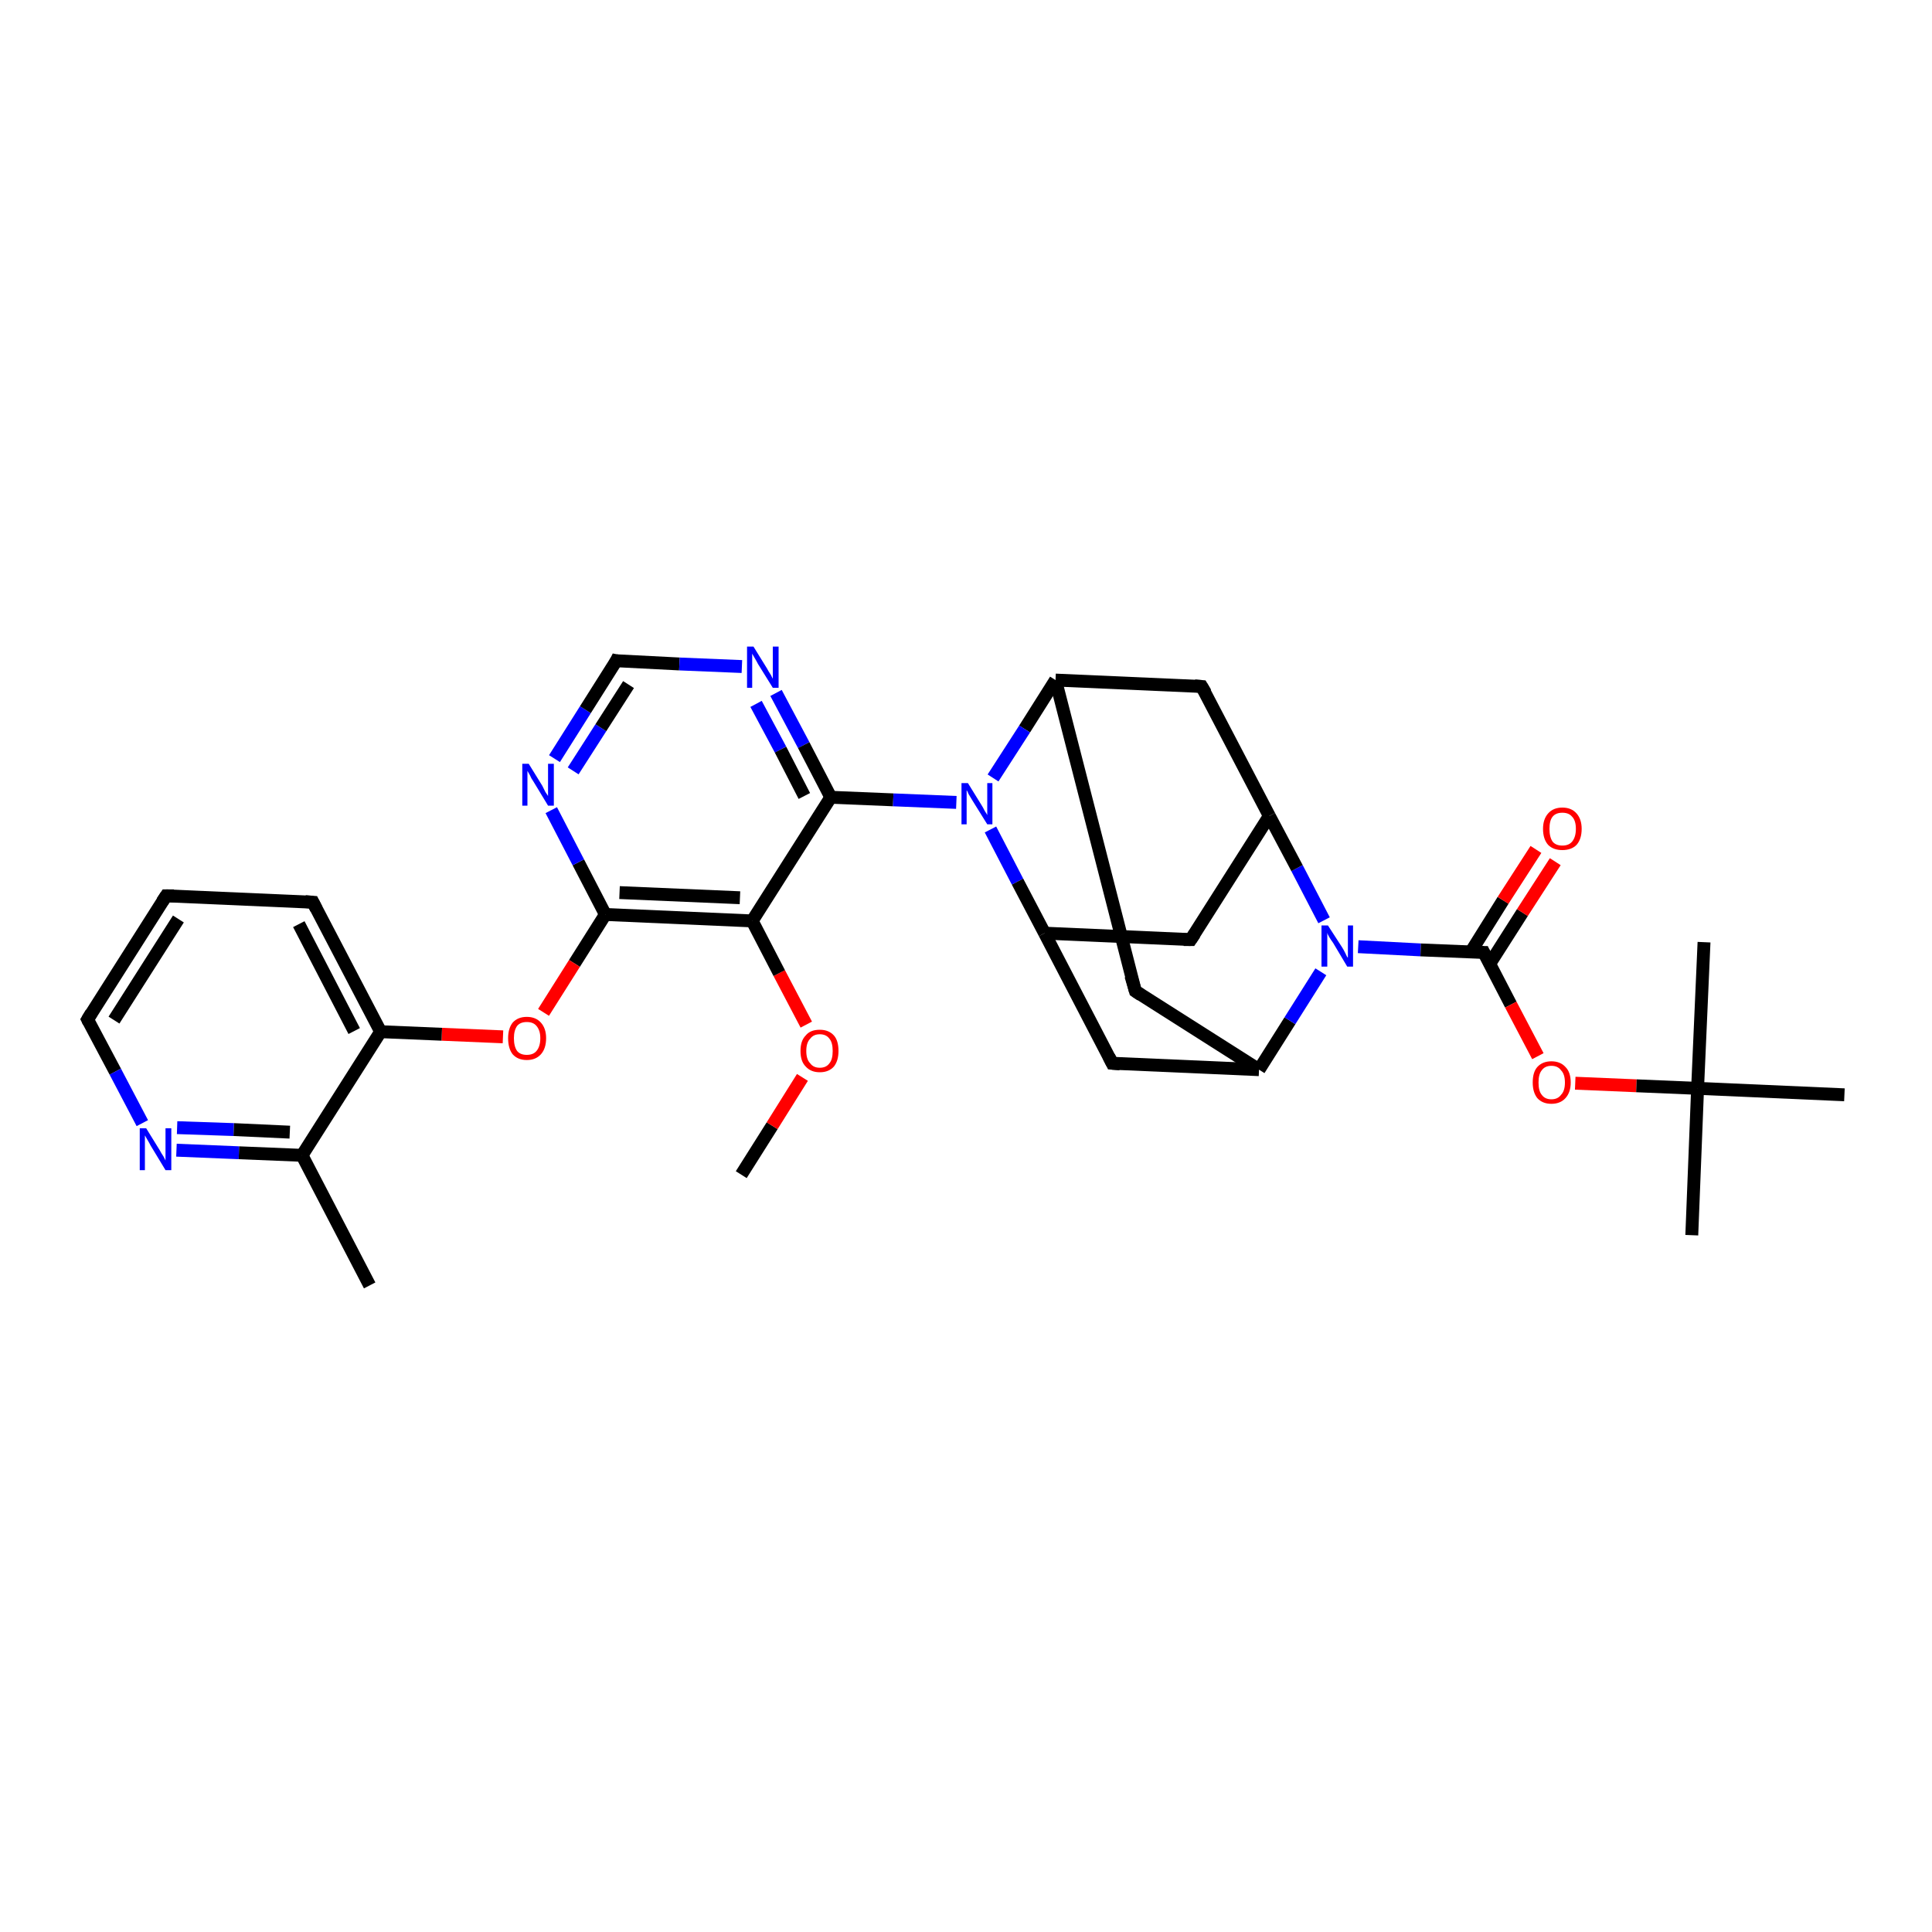 <?xml version='1.0' encoding='iso-8859-1'?>
<svg version='1.1' baseProfile='full'
              xmlns='http://www.w3.org/2000/svg'
                      xmlns:rdkit='http://www.rdkit.org/xml'
                      xmlns:xlink='http://www.w3.org/1999/xlink'
                  xml:space='preserve'
width='300px' height='300px' viewBox='0 0 300 300'>
<!-- END OF HEADER -->
<rect style='opacity:1.0;fill:#FFFFFF;stroke:none' width='300.0' height='300.0' x='0.0' y='0.0'> </rect>
<path class='bond-0 atom-0 atom-1' d='M 115.1,182.4 L 119.9,174.8' style='fill:none;fill-rule:evenodd;stroke:#000000;stroke-width:2.0px;stroke-linecap:butt;stroke-linejoin:miter;stroke-opacity:1' />
<path class='bond-0 atom-0 atom-1' d='M 119.9,174.8 L 124.6,167.3' style='fill:none;fill-rule:evenodd;stroke:#FF0000;stroke-width:2.0px;stroke-linecap:butt;stroke-linejoin:miter;stroke-opacity:1' />
<path class='bond-1 atom-1 atom-2' d='M 125.2,159.1 L 121.0,151.1' style='fill:none;fill-rule:evenodd;stroke:#FF0000;stroke-width:2.0px;stroke-linecap:butt;stroke-linejoin:miter;stroke-opacity:1' />
<path class='bond-1 atom-1 atom-2' d='M 121.0,151.1 L 116.8,143.0' style='fill:none;fill-rule:evenodd;stroke:#000000;stroke-width:2.0px;stroke-linecap:butt;stroke-linejoin:miter;stroke-opacity:1' />
<path class='bond-2 atom-2 atom-3' d='M 116.8,143.0 L 94.0,142.0' style='fill:none;fill-rule:evenodd;stroke:#000000;stroke-width:2.0px;stroke-linecap:butt;stroke-linejoin:miter;stroke-opacity:1' />
<path class='bond-2 atom-2 atom-3' d='M 114.9,139.4 L 96.2,138.6' style='fill:none;fill-rule:evenodd;stroke:#000000;stroke-width:2.0px;stroke-linecap:butt;stroke-linejoin:miter;stroke-opacity:1' />
<path class='bond-3 atom-3 atom-4' d='M 94.0,142.0 L 89.2,149.6' style='fill:none;fill-rule:evenodd;stroke:#000000;stroke-width:2.0px;stroke-linecap:butt;stroke-linejoin:miter;stroke-opacity:1' />
<path class='bond-3 atom-3 atom-4' d='M 89.2,149.6 L 84.4,157.2' style='fill:none;fill-rule:evenodd;stroke:#FF0000;stroke-width:2.0px;stroke-linecap:butt;stroke-linejoin:miter;stroke-opacity:1' />
<path class='bond-4 atom-4 atom-5' d='M 78.1,161.0 L 68.6,160.6' style='fill:none;fill-rule:evenodd;stroke:#FF0000;stroke-width:2.0px;stroke-linecap:butt;stroke-linejoin:miter;stroke-opacity:1' />
<path class='bond-4 atom-4 atom-5' d='M 68.6,160.6 L 59.1,160.2' style='fill:none;fill-rule:evenodd;stroke:#000000;stroke-width:2.0px;stroke-linecap:butt;stroke-linejoin:miter;stroke-opacity:1' />
<path class='bond-5 atom-5 atom-6' d='M 59.1,160.2 L 48.6,140.1' style='fill:none;fill-rule:evenodd;stroke:#000000;stroke-width:2.0px;stroke-linecap:butt;stroke-linejoin:miter;stroke-opacity:1' />
<path class='bond-5 atom-5 atom-6' d='M 55.0,160.1 L 46.4,143.5' style='fill:none;fill-rule:evenodd;stroke:#000000;stroke-width:2.0px;stroke-linecap:butt;stroke-linejoin:miter;stroke-opacity:1' />
<path class='bond-6 atom-6 atom-7' d='M 48.6,140.1 L 25.8,139.1' style='fill:none;fill-rule:evenodd;stroke:#000000;stroke-width:2.0px;stroke-linecap:butt;stroke-linejoin:miter;stroke-opacity:1' />
<path class='bond-7 atom-7 atom-8' d='M 25.8,139.1 L 13.6,158.3' style='fill:none;fill-rule:evenodd;stroke:#000000;stroke-width:2.0px;stroke-linecap:butt;stroke-linejoin:miter;stroke-opacity:1' />
<path class='bond-7 atom-7 atom-8' d='M 27.7,142.7 L 17.7,158.4' style='fill:none;fill-rule:evenodd;stroke:#000000;stroke-width:2.0px;stroke-linecap:butt;stroke-linejoin:miter;stroke-opacity:1' />
<path class='bond-8 atom-8 atom-9' d='M 13.6,158.3 L 17.9,166.4' style='fill:none;fill-rule:evenodd;stroke:#000000;stroke-width:2.0px;stroke-linecap:butt;stroke-linejoin:miter;stroke-opacity:1' />
<path class='bond-8 atom-8 atom-9' d='M 17.9,166.4 L 22.1,174.4' style='fill:none;fill-rule:evenodd;stroke:#0000FF;stroke-width:2.0px;stroke-linecap:butt;stroke-linejoin:miter;stroke-opacity:1' />
<path class='bond-9 atom-9 atom-10' d='M 27.4,178.6 L 37.1,179.0' style='fill:none;fill-rule:evenodd;stroke:#0000FF;stroke-width:2.0px;stroke-linecap:butt;stroke-linejoin:miter;stroke-opacity:1' />
<path class='bond-9 atom-9 atom-10' d='M 37.1,179.0 L 46.9,179.4' style='fill:none;fill-rule:evenodd;stroke:#000000;stroke-width:2.0px;stroke-linecap:butt;stroke-linejoin:miter;stroke-opacity:1' />
<path class='bond-9 atom-9 atom-10' d='M 27.5,175.1 L 36.3,175.4' style='fill:none;fill-rule:evenodd;stroke:#0000FF;stroke-width:2.0px;stroke-linecap:butt;stroke-linejoin:miter;stroke-opacity:1' />
<path class='bond-9 atom-9 atom-10' d='M 36.3,175.4 L 45.0,175.8' style='fill:none;fill-rule:evenodd;stroke:#000000;stroke-width:2.0px;stroke-linecap:butt;stroke-linejoin:miter;stroke-opacity:1' />
<path class='bond-10 atom-10 atom-11' d='M 46.9,179.4 L 57.4,199.6' style='fill:none;fill-rule:evenodd;stroke:#000000;stroke-width:2.0px;stroke-linecap:butt;stroke-linejoin:miter;stroke-opacity:1' />
<path class='bond-11 atom-3 atom-12' d='M 94.0,142.0 L 89.8,133.9' style='fill:none;fill-rule:evenodd;stroke:#000000;stroke-width:2.0px;stroke-linecap:butt;stroke-linejoin:miter;stroke-opacity:1' />
<path class='bond-11 atom-3 atom-12' d='M 89.8,133.9 L 85.6,125.8' style='fill:none;fill-rule:evenodd;stroke:#0000FF;stroke-width:2.0px;stroke-linecap:butt;stroke-linejoin:miter;stroke-opacity:1' />
<path class='bond-12 atom-12 atom-13' d='M 86.1,117.8 L 90.9,110.2' style='fill:none;fill-rule:evenodd;stroke:#0000FF;stroke-width:2.0px;stroke-linecap:butt;stroke-linejoin:miter;stroke-opacity:1' />
<path class='bond-12 atom-12 atom-13' d='M 90.9,110.2 L 95.7,102.6' style='fill:none;fill-rule:evenodd;stroke:#000000;stroke-width:2.0px;stroke-linecap:butt;stroke-linejoin:miter;stroke-opacity:1' />
<path class='bond-12 atom-12 atom-13' d='M 89.0,119.7 L 93.3,113.0' style='fill:none;fill-rule:evenodd;stroke:#0000FF;stroke-width:2.0px;stroke-linecap:butt;stroke-linejoin:miter;stroke-opacity:1' />
<path class='bond-12 atom-12 atom-13' d='M 93.3,113.0 L 97.6,106.3' style='fill:none;fill-rule:evenodd;stroke:#000000;stroke-width:2.0px;stroke-linecap:butt;stroke-linejoin:miter;stroke-opacity:1' />
<path class='bond-13 atom-13 atom-14' d='M 95.7,102.6 L 105.5,103.1' style='fill:none;fill-rule:evenodd;stroke:#000000;stroke-width:2.0px;stroke-linecap:butt;stroke-linejoin:miter;stroke-opacity:1' />
<path class='bond-13 atom-13 atom-14' d='M 105.5,103.1 L 115.2,103.5' style='fill:none;fill-rule:evenodd;stroke:#0000FF;stroke-width:2.0px;stroke-linecap:butt;stroke-linejoin:miter;stroke-opacity:1' />
<path class='bond-14 atom-14 atom-15' d='M 120.5,107.6 L 124.8,115.7' style='fill:none;fill-rule:evenodd;stroke:#0000FF;stroke-width:2.0px;stroke-linecap:butt;stroke-linejoin:miter;stroke-opacity:1' />
<path class='bond-14 atom-14 atom-15' d='M 124.8,115.7 L 129.0,123.8' style='fill:none;fill-rule:evenodd;stroke:#000000;stroke-width:2.0px;stroke-linecap:butt;stroke-linejoin:miter;stroke-opacity:1' />
<path class='bond-14 atom-14 atom-15' d='M 117.4,109.3 L 121.2,116.4' style='fill:none;fill-rule:evenodd;stroke:#0000FF;stroke-width:2.0px;stroke-linecap:butt;stroke-linejoin:miter;stroke-opacity:1' />
<path class='bond-14 atom-14 atom-15' d='M 121.2,116.4 L 124.9,123.6' style='fill:none;fill-rule:evenodd;stroke:#000000;stroke-width:2.0px;stroke-linecap:butt;stroke-linejoin:miter;stroke-opacity:1' />
<path class='bond-15 atom-15 atom-16' d='M 129.0,123.8 L 138.7,124.2' style='fill:none;fill-rule:evenodd;stroke:#000000;stroke-width:2.0px;stroke-linecap:butt;stroke-linejoin:miter;stroke-opacity:1' />
<path class='bond-15 atom-15 atom-16' d='M 138.7,124.2 L 148.5,124.6' style='fill:none;fill-rule:evenodd;stroke:#0000FF;stroke-width:2.0px;stroke-linecap:butt;stroke-linejoin:miter;stroke-opacity:1' />
<path class='bond-16 atom-16 atom-17' d='M 153.8,128.8 L 158.0,136.9' style='fill:none;fill-rule:evenodd;stroke:#0000FF;stroke-width:2.0px;stroke-linecap:butt;stroke-linejoin:miter;stroke-opacity:1' />
<path class='bond-16 atom-16 atom-17' d='M 158.0,136.9 L 162.2,144.9' style='fill:none;fill-rule:evenodd;stroke:#000000;stroke-width:2.0px;stroke-linecap:butt;stroke-linejoin:miter;stroke-opacity:1' />
<path class='bond-17 atom-17 atom-18' d='M 162.2,144.9 L 184.9,145.9' style='fill:none;fill-rule:evenodd;stroke:#000000;stroke-width:2.0px;stroke-linecap:butt;stroke-linejoin:miter;stroke-opacity:1' />
<path class='bond-18 atom-18 atom-19' d='M 184.9,145.9 L 197.1,126.7' style='fill:none;fill-rule:evenodd;stroke:#000000;stroke-width:2.0px;stroke-linecap:butt;stroke-linejoin:miter;stroke-opacity:1' />
<path class='bond-19 atom-19 atom-20' d='M 197.1,126.7 L 186.6,106.6' style='fill:none;fill-rule:evenodd;stroke:#000000;stroke-width:2.0px;stroke-linecap:butt;stroke-linejoin:miter;stroke-opacity:1' />
<path class='bond-20 atom-20 atom-21' d='M 186.6,106.6 L 163.9,105.6' style='fill:none;fill-rule:evenodd;stroke:#000000;stroke-width:2.0px;stroke-linecap:butt;stroke-linejoin:miter;stroke-opacity:1' />
<path class='bond-21 atom-21 atom-22' d='M 163.9,105.6 L 176.3,153.9' style='fill:none;fill-rule:evenodd;stroke:#000000;stroke-width:2.0px;stroke-linecap:butt;stroke-linejoin:miter;stroke-opacity:1' />
<path class='bond-22 atom-22 atom-23' d='M 176.3,153.9 L 195.5,166.1' style='fill:none;fill-rule:evenodd;stroke:#000000;stroke-width:2.0px;stroke-linecap:butt;stroke-linejoin:miter;stroke-opacity:1' />
<path class='bond-23 atom-23 atom-24' d='M 195.5,166.1 L 172.7,165.1' style='fill:none;fill-rule:evenodd;stroke:#000000;stroke-width:2.0px;stroke-linecap:butt;stroke-linejoin:miter;stroke-opacity:1' />
<path class='bond-24 atom-23 atom-25' d='M 195.5,166.1 L 200.3,158.5' style='fill:none;fill-rule:evenodd;stroke:#000000;stroke-width:2.0px;stroke-linecap:butt;stroke-linejoin:miter;stroke-opacity:1' />
<path class='bond-24 atom-23 atom-25' d='M 200.3,158.5 L 205.1,150.9' style='fill:none;fill-rule:evenodd;stroke:#0000FF;stroke-width:2.0px;stroke-linecap:butt;stroke-linejoin:miter;stroke-opacity:1' />
<path class='bond-25 atom-25 atom-26' d='M 210.9,147.0 L 220.6,147.5' style='fill:none;fill-rule:evenodd;stroke:#0000FF;stroke-width:2.0px;stroke-linecap:butt;stroke-linejoin:miter;stroke-opacity:1' />
<path class='bond-25 atom-25 atom-26' d='M 220.6,147.5 L 230.4,147.9' style='fill:none;fill-rule:evenodd;stroke:#000000;stroke-width:2.0px;stroke-linecap:butt;stroke-linejoin:miter;stroke-opacity:1' />
<path class='bond-26 atom-26 atom-27' d='M 231.3,149.7 L 236.4,141.7' style='fill:none;fill-rule:evenodd;stroke:#000000;stroke-width:2.0px;stroke-linecap:butt;stroke-linejoin:miter;stroke-opacity:1' />
<path class='bond-26 atom-26 atom-27' d='M 236.4,141.7 L 241.5,133.8' style='fill:none;fill-rule:evenodd;stroke:#FF0000;stroke-width:2.0px;stroke-linecap:butt;stroke-linejoin:miter;stroke-opacity:1' />
<path class='bond-26 atom-26 atom-27' d='M 228.4,147.8 L 233.4,139.8' style='fill:none;fill-rule:evenodd;stroke:#000000;stroke-width:2.0px;stroke-linecap:butt;stroke-linejoin:miter;stroke-opacity:1' />
<path class='bond-26 atom-26 atom-27' d='M 233.4,139.8 L 238.5,131.9' style='fill:none;fill-rule:evenodd;stroke:#FF0000;stroke-width:2.0px;stroke-linecap:butt;stroke-linejoin:miter;stroke-opacity:1' />
<path class='bond-27 atom-26 atom-28' d='M 230.4,147.9 L 234.6,156.0' style='fill:none;fill-rule:evenodd;stroke:#000000;stroke-width:2.0px;stroke-linecap:butt;stroke-linejoin:miter;stroke-opacity:1' />
<path class='bond-27 atom-26 atom-28' d='M 234.6,156.0 L 238.8,164.0' style='fill:none;fill-rule:evenodd;stroke:#FF0000;stroke-width:2.0px;stroke-linecap:butt;stroke-linejoin:miter;stroke-opacity:1' />
<path class='bond-28 atom-28 atom-29' d='M 244.6,168.2 L 254.1,168.6' style='fill:none;fill-rule:evenodd;stroke:#FF0000;stroke-width:2.0px;stroke-linecap:butt;stroke-linejoin:miter;stroke-opacity:1' />
<path class='bond-28 atom-28 atom-29' d='M 254.1,168.6 L 263.6,169.0' style='fill:none;fill-rule:evenodd;stroke:#000000;stroke-width:2.0px;stroke-linecap:butt;stroke-linejoin:miter;stroke-opacity:1' />
<path class='bond-29 atom-29 atom-30' d='M 263.6,169.0 L 262.7,191.8' style='fill:none;fill-rule:evenodd;stroke:#000000;stroke-width:2.0px;stroke-linecap:butt;stroke-linejoin:miter;stroke-opacity:1' />
<path class='bond-30 atom-29 atom-31' d='M 263.6,169.0 L 264.6,146.3' style='fill:none;fill-rule:evenodd;stroke:#000000;stroke-width:2.0px;stroke-linecap:butt;stroke-linejoin:miter;stroke-opacity:1' />
<path class='bond-31 atom-29 atom-32' d='M 263.6,169.0 L 286.4,170.0' style='fill:none;fill-rule:evenodd;stroke:#000000;stroke-width:2.0px;stroke-linecap:butt;stroke-linejoin:miter;stroke-opacity:1' />
<path class='bond-32 atom-15 atom-2' d='M 129.0,123.8 L 116.8,143.0' style='fill:none;fill-rule:evenodd;stroke:#000000;stroke-width:2.0px;stroke-linecap:butt;stroke-linejoin:miter;stroke-opacity:1' />
<path class='bond-33 atom-21 atom-16' d='M 163.9,105.6 L 159.1,113.2' style='fill:none;fill-rule:evenodd;stroke:#000000;stroke-width:2.0px;stroke-linecap:butt;stroke-linejoin:miter;stroke-opacity:1' />
<path class='bond-33 atom-21 atom-16' d='M 159.1,113.2 L 154.2,120.8' style='fill:none;fill-rule:evenodd;stroke:#0000FF;stroke-width:2.0px;stroke-linecap:butt;stroke-linejoin:miter;stroke-opacity:1' />
<path class='bond-34 atom-10 atom-5' d='M 46.9,179.4 L 59.1,160.2' style='fill:none;fill-rule:evenodd;stroke:#000000;stroke-width:2.0px;stroke-linecap:butt;stroke-linejoin:miter;stroke-opacity:1' />
<path class='bond-35 atom-24 atom-17' d='M 172.7,165.1 L 162.2,144.9' style='fill:none;fill-rule:evenodd;stroke:#000000;stroke-width:2.0px;stroke-linecap:butt;stroke-linejoin:miter;stroke-opacity:1' />
<path class='bond-36 atom-25 atom-19' d='M 205.6,142.9 L 201.4,134.8' style='fill:none;fill-rule:evenodd;stroke:#0000FF;stroke-width:2.0px;stroke-linecap:butt;stroke-linejoin:miter;stroke-opacity:1' />
<path class='bond-36 atom-25 atom-19' d='M 201.4,134.8 L 197.1,126.7' style='fill:none;fill-rule:evenodd;stroke:#000000;stroke-width:2.0px;stroke-linecap:butt;stroke-linejoin:miter;stroke-opacity:1' />
<path d='M 49.1,141.1 L 48.6,140.1 L 47.4,140.0' style='fill:none;stroke:#000000;stroke-width:2.0px;stroke-linecap:butt;stroke-linejoin:miter;stroke-opacity:1;' />
<path d='M 27.0,139.1 L 25.8,139.1 L 25.2,140.0' style='fill:none;stroke:#000000;stroke-width:2.0px;stroke-linecap:butt;stroke-linejoin:miter;stroke-opacity:1;' />
<path d='M 14.2,157.3 L 13.6,158.3 L 13.8,158.7' style='fill:none;stroke:#000000;stroke-width:2.0px;stroke-linecap:butt;stroke-linejoin:miter;stroke-opacity:1;' />
<path d='M 95.5,103.0 L 95.7,102.6 L 96.2,102.7' style='fill:none;stroke:#000000;stroke-width:2.0px;stroke-linecap:butt;stroke-linejoin:miter;stroke-opacity:1;' />
<path d='M 183.8,145.9 L 184.9,145.9 L 185.5,145.0' style='fill:none;stroke:#000000;stroke-width:2.0px;stroke-linecap:butt;stroke-linejoin:miter;stroke-opacity:1;' />
<path d='M 187.2,107.6 L 186.6,106.6 L 185.5,106.5' style='fill:none;stroke:#000000;stroke-width:2.0px;stroke-linecap:butt;stroke-linejoin:miter;stroke-opacity:1;' />
<path d='M 175.6,151.5 L 176.3,153.9 L 177.2,154.5' style='fill:none;stroke:#000000;stroke-width:2.0px;stroke-linecap:butt;stroke-linejoin:miter;stroke-opacity:1;' />
<path d='M 173.9,165.2 L 172.7,165.1 L 172.2,164.1' style='fill:none;stroke:#000000;stroke-width:2.0px;stroke-linecap:butt;stroke-linejoin:miter;stroke-opacity:1;' />
<path d='M 229.9,147.9 L 230.4,147.9 L 230.6,148.3' style='fill:none;stroke:#000000;stroke-width:2.0px;stroke-linecap:butt;stroke-linejoin:miter;stroke-opacity:1;' />
<path class='atom-1' d='M 124.3 163.2
Q 124.3 161.6, 125.1 160.8
Q 125.8 159.9, 127.3 159.9
Q 128.7 159.9, 129.5 160.8
Q 130.2 161.6, 130.2 163.2
Q 130.2 164.7, 129.5 165.6
Q 128.7 166.5, 127.3 166.5
Q 125.9 166.5, 125.1 165.6
Q 124.3 164.8, 124.3 163.2
M 127.3 165.8
Q 128.3 165.8, 128.8 165.1
Q 129.3 164.5, 129.3 163.2
Q 129.3 161.9, 128.8 161.3
Q 128.3 160.6, 127.3 160.6
Q 126.3 160.6, 125.8 161.3
Q 125.2 161.9, 125.2 163.2
Q 125.2 164.5, 125.8 165.1
Q 126.3 165.8, 127.3 165.8
' fill='#FF0000'/>
<path class='atom-4' d='M 78.9 161.2
Q 78.9 159.7, 79.6 158.8
Q 80.4 157.9, 81.8 157.9
Q 83.2 157.9, 84.0 158.8
Q 84.8 159.7, 84.8 161.2
Q 84.8 162.8, 84.0 163.7
Q 83.2 164.6, 81.8 164.6
Q 80.4 164.6, 79.6 163.7
Q 78.9 162.8, 78.9 161.2
M 81.8 163.8
Q 82.8 163.8, 83.3 163.2
Q 83.9 162.5, 83.9 161.2
Q 83.9 160.0, 83.3 159.3
Q 82.8 158.7, 81.8 158.7
Q 80.8 158.7, 80.3 159.3
Q 79.8 160.0, 79.8 161.2
Q 79.8 162.5, 80.3 163.2
Q 80.8 163.8, 81.8 163.8
' fill='#FF0000'/>
<path class='atom-9' d='M 22.7 175.2
L 24.8 178.6
Q 25.0 179.0, 25.4 179.6
Q 25.7 180.2, 25.7 180.2
L 25.7 175.2
L 26.6 175.2
L 26.6 181.7
L 25.7 181.7
L 23.4 177.9
Q 23.2 177.5, 22.9 177.0
Q 22.6 176.5, 22.5 176.3
L 22.5 181.7
L 21.7 181.7
L 21.7 175.2
L 22.7 175.2
' fill='#0000FF'/>
<path class='atom-12' d='M 82.1 118.6
L 84.2 122.0
Q 84.4 122.4, 84.7 123.0
Q 85.1 123.6, 85.1 123.6
L 85.1 118.6
L 86.0 118.6
L 86.0 125.1
L 85.1 125.1
L 82.8 121.3
Q 82.5 120.9, 82.3 120.4
Q 82.0 119.9, 81.9 119.7
L 81.9 125.1
L 81.1 125.1
L 81.1 118.6
L 82.1 118.6
' fill='#0000FF'/>
<path class='atom-14' d='M 117.0 100.4
L 119.1 103.8
Q 119.3 104.2, 119.7 104.8
Q 120.0 105.4, 120.0 105.4
L 120.0 100.4
L 120.9 100.4
L 120.9 106.8
L 120.0 106.8
L 117.7 103.1
Q 117.5 102.7, 117.2 102.2
Q 116.9 101.7, 116.8 101.5
L 116.8 106.8
L 116.0 106.8
L 116.0 100.4
L 117.0 100.4
' fill='#0000FF'/>
<path class='atom-16' d='M 150.3 121.6
L 152.4 125.0
Q 152.6 125.3, 152.9 125.9
Q 153.3 126.5, 153.3 126.6
L 153.3 121.6
L 154.1 121.6
L 154.1 128.0
L 153.3 128.0
L 151.0 124.3
Q 150.7 123.8, 150.4 123.3
Q 150.2 122.8, 150.1 122.7
L 150.1 128.0
L 149.3 128.0
L 149.3 121.6
L 150.3 121.6
' fill='#0000FF'/>
<path class='atom-25' d='M 206.2 143.7
L 208.4 147.1
Q 208.6 147.4, 208.9 148.0
Q 209.2 148.7, 209.3 148.7
L 209.3 143.7
L 210.1 143.7
L 210.1 150.1
L 209.2 150.1
L 207.0 146.4
Q 206.7 146.0, 206.4 145.5
Q 206.1 145.0, 206.1 144.8
L 206.1 150.1
L 205.2 150.1
L 205.2 143.7
L 206.2 143.7
' fill='#0000FF'/>
<path class='atom-27' d='M 239.6 128.7
Q 239.6 127.2, 240.4 126.3
Q 241.2 125.4, 242.6 125.4
Q 244.0 125.4, 244.8 126.3
Q 245.6 127.2, 245.6 128.7
Q 245.6 130.3, 244.8 131.2
Q 244.0 132.0, 242.6 132.0
Q 241.2 132.0, 240.4 131.2
Q 239.6 130.3, 239.6 128.7
M 242.6 131.3
Q 243.6 131.3, 244.1 130.7
Q 244.7 130.0, 244.7 128.7
Q 244.7 127.4, 244.1 126.8
Q 243.6 126.2, 242.6 126.2
Q 241.6 126.2, 241.1 126.8
Q 240.6 127.4, 240.6 128.7
Q 240.6 130.0, 241.1 130.7
Q 241.6 131.3, 242.6 131.3
' fill='#FF0000'/>
<path class='atom-28' d='M 238.0 168.1
Q 238.0 166.5, 238.7 165.7
Q 239.5 164.8, 240.9 164.8
Q 242.3 164.8, 243.1 165.7
Q 243.9 166.5, 243.9 168.1
Q 243.9 169.6, 243.1 170.5
Q 242.3 171.4, 240.9 171.4
Q 239.5 171.4, 238.7 170.5
Q 238.0 169.6, 238.0 168.1
M 240.9 170.7
Q 241.9 170.7, 242.4 170.0
Q 243.0 169.4, 243.0 168.1
Q 243.0 166.8, 242.4 166.2
Q 241.9 165.5, 240.9 165.5
Q 239.9 165.5, 239.4 166.2
Q 238.9 166.8, 238.9 168.1
Q 238.9 169.4, 239.4 170.0
Q 239.9 170.7, 240.9 170.7
' fill='#FF0000'/>
</svg>
